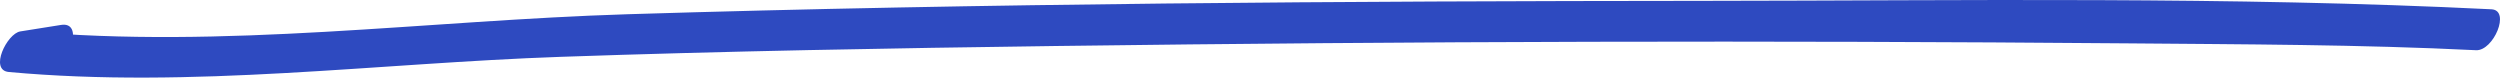 <svg id="Layer_1" data-name="Layer 1" xmlns="http://www.w3.org/2000/svg" width="1120.877" height="34.795" viewBox="0 0 1120.877 34.795"><defs><style>.cls-1{fill:#2e4ac0;}</style></defs><path class="cls-1" d="M-66.411,313.146l-18.284,2.913c-5.923.944-14.038,17.377-5.149,18.192,82.001,7.522,165.283-3.957,247.458-6.798,73.963-2.556,147.971-3.873,221.97-4.857q240.021-3.192,480.099-1.188c52.194.463,104.523.495,156.669,3.075,7.795.386,15.64-17.916,6.9-18.349-117.476-5.812-235.677-3.874-353.248-3.78-160.826.128-321.742,1.047-482.502,6-89.589,2.76-181.181,15.736-270.447,7.548l-5.149,18.192,18.284-2.913c7.399-1.179,13.63-19.665,3.399-18.035Z" transform="translate(93.784 -301.971)"/></svg>